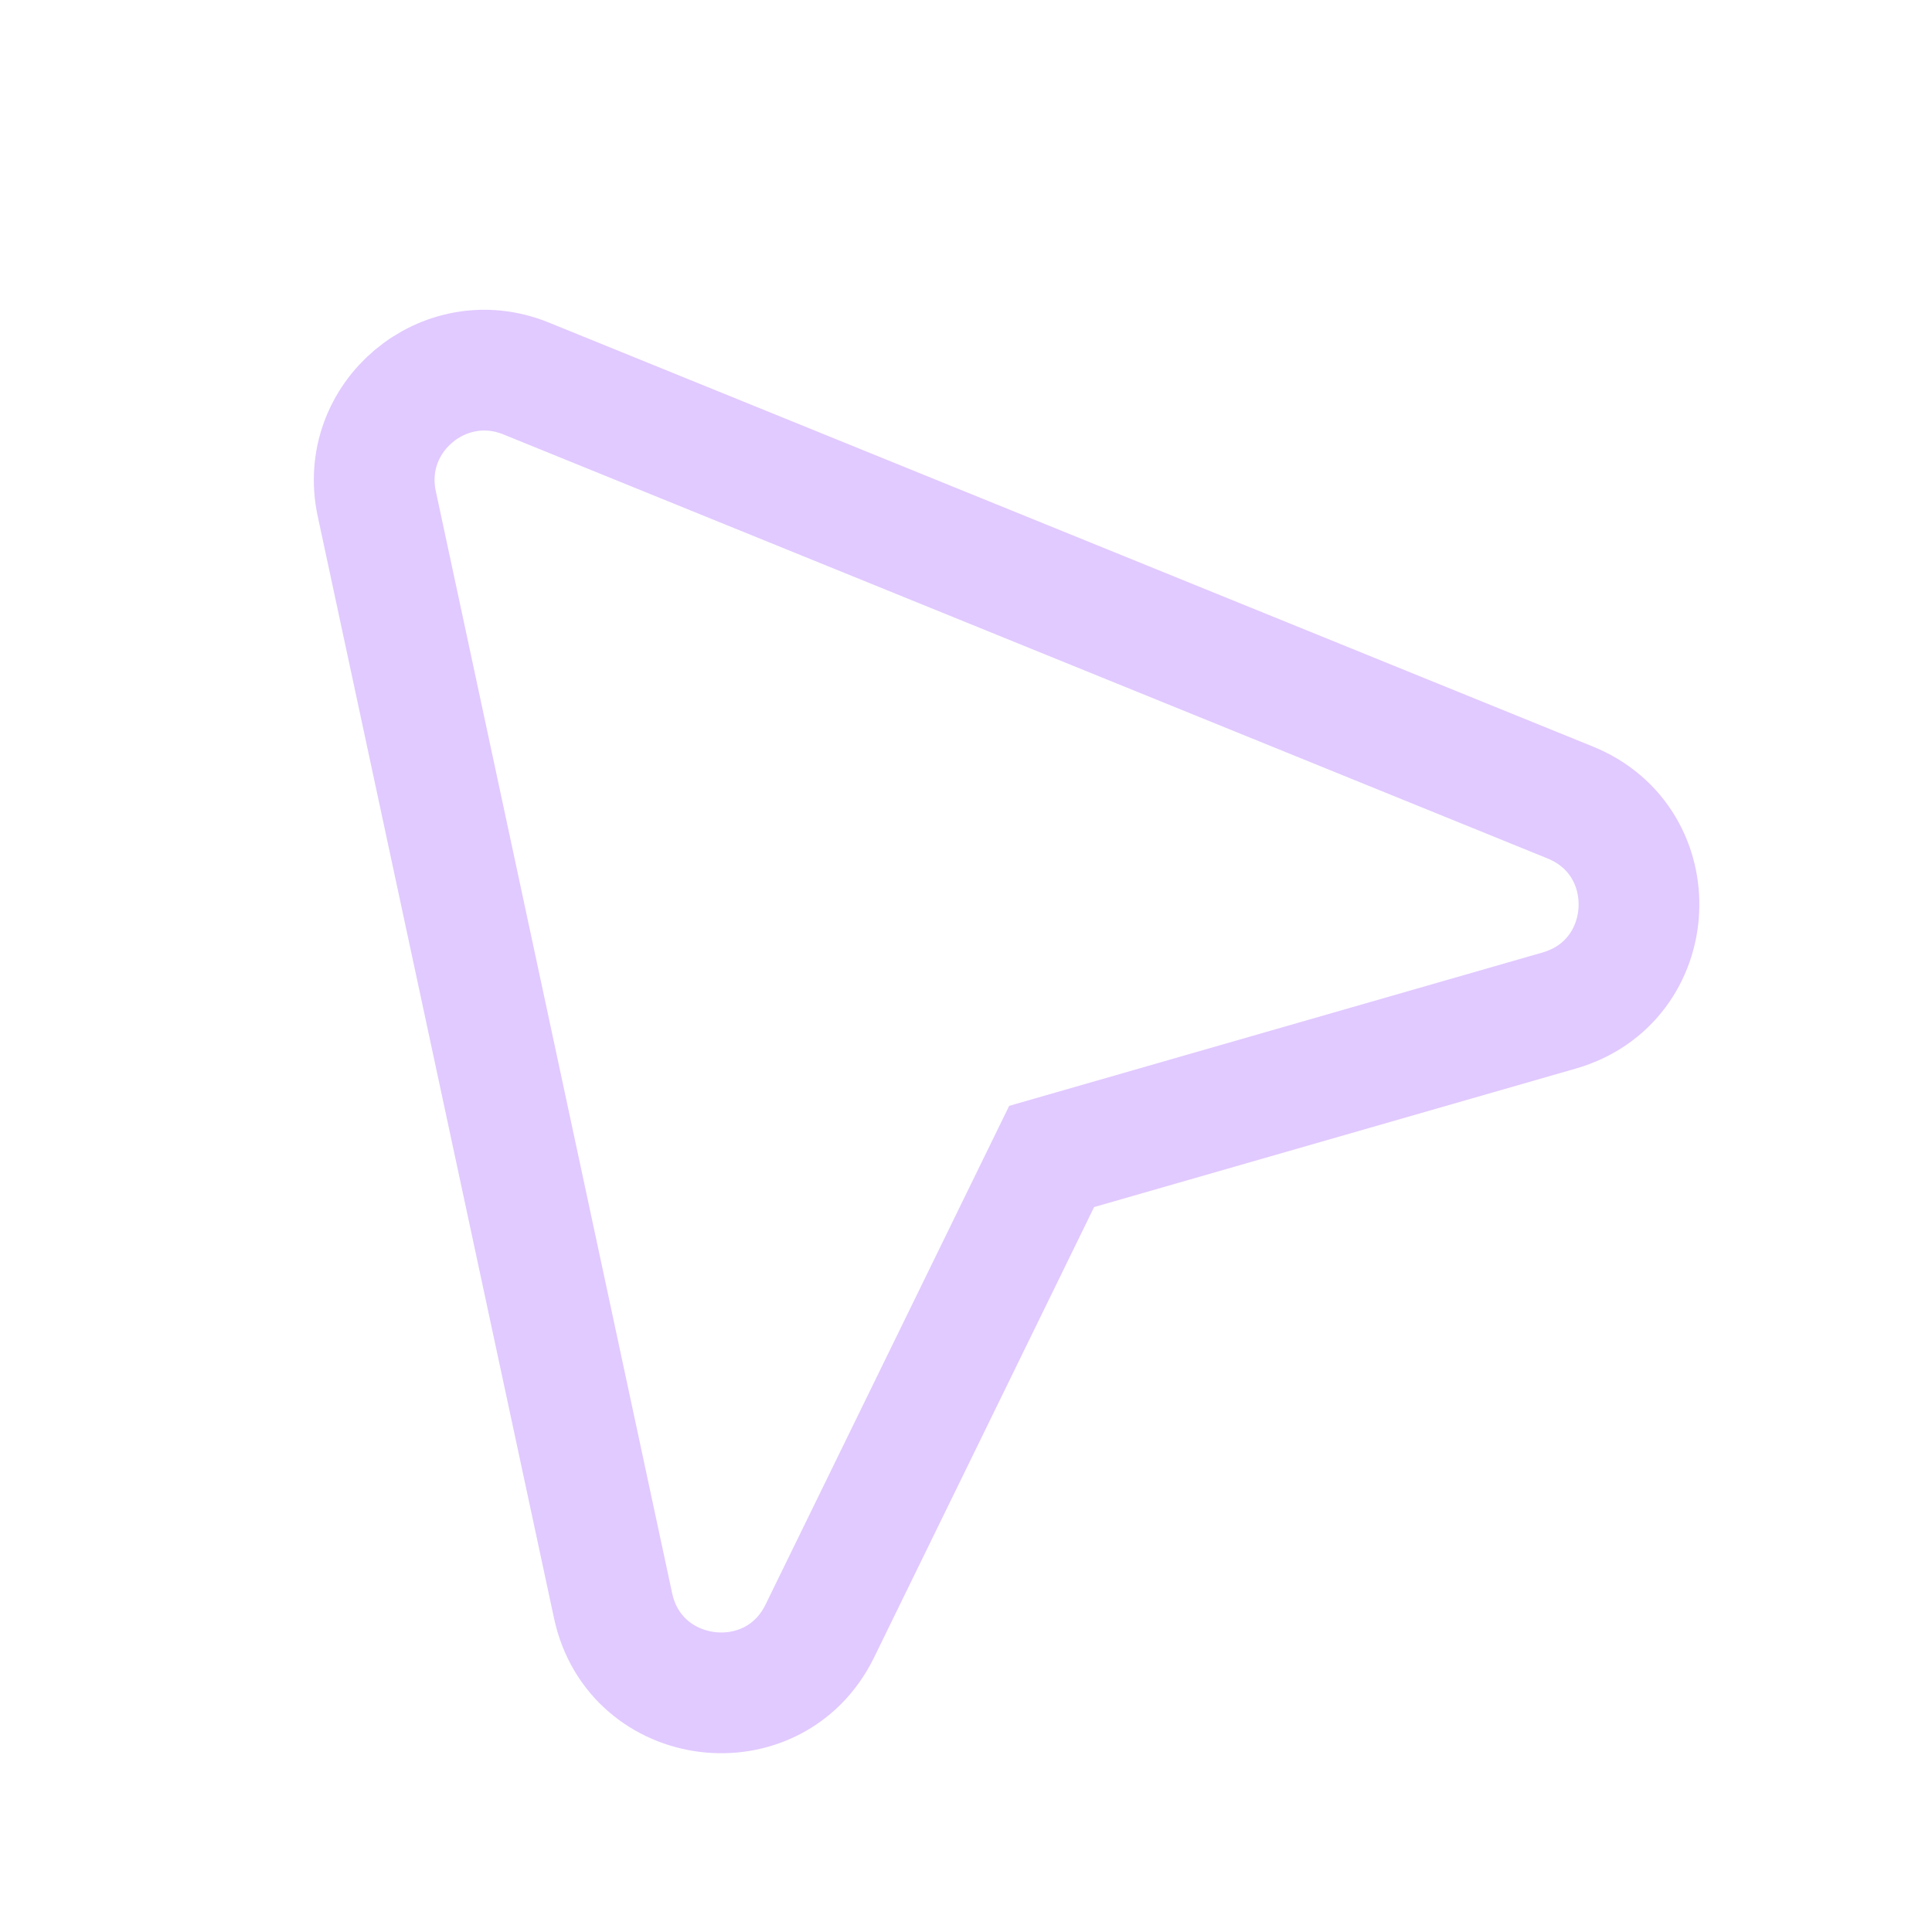 <svg width="24" height="24" viewBox="0 0 24 24" fill="none" xmlns="http://www.w3.org/2000/svg">
<path fill-rule="evenodd" clip-rule="evenodd" d="M19.506 9.969C20.711 10.459 20.619 12.194 19.369 12.553L13.064 14.366L10.184 20.261C9.613 21.429 7.888 21.218 7.616 19.947L4.68 6.256C4.45 5.182 5.516 4.288 6.534 4.701L19.506 9.969Z" stroke="#E1CAFF" stroke-width="1.5"/>
</svg>
